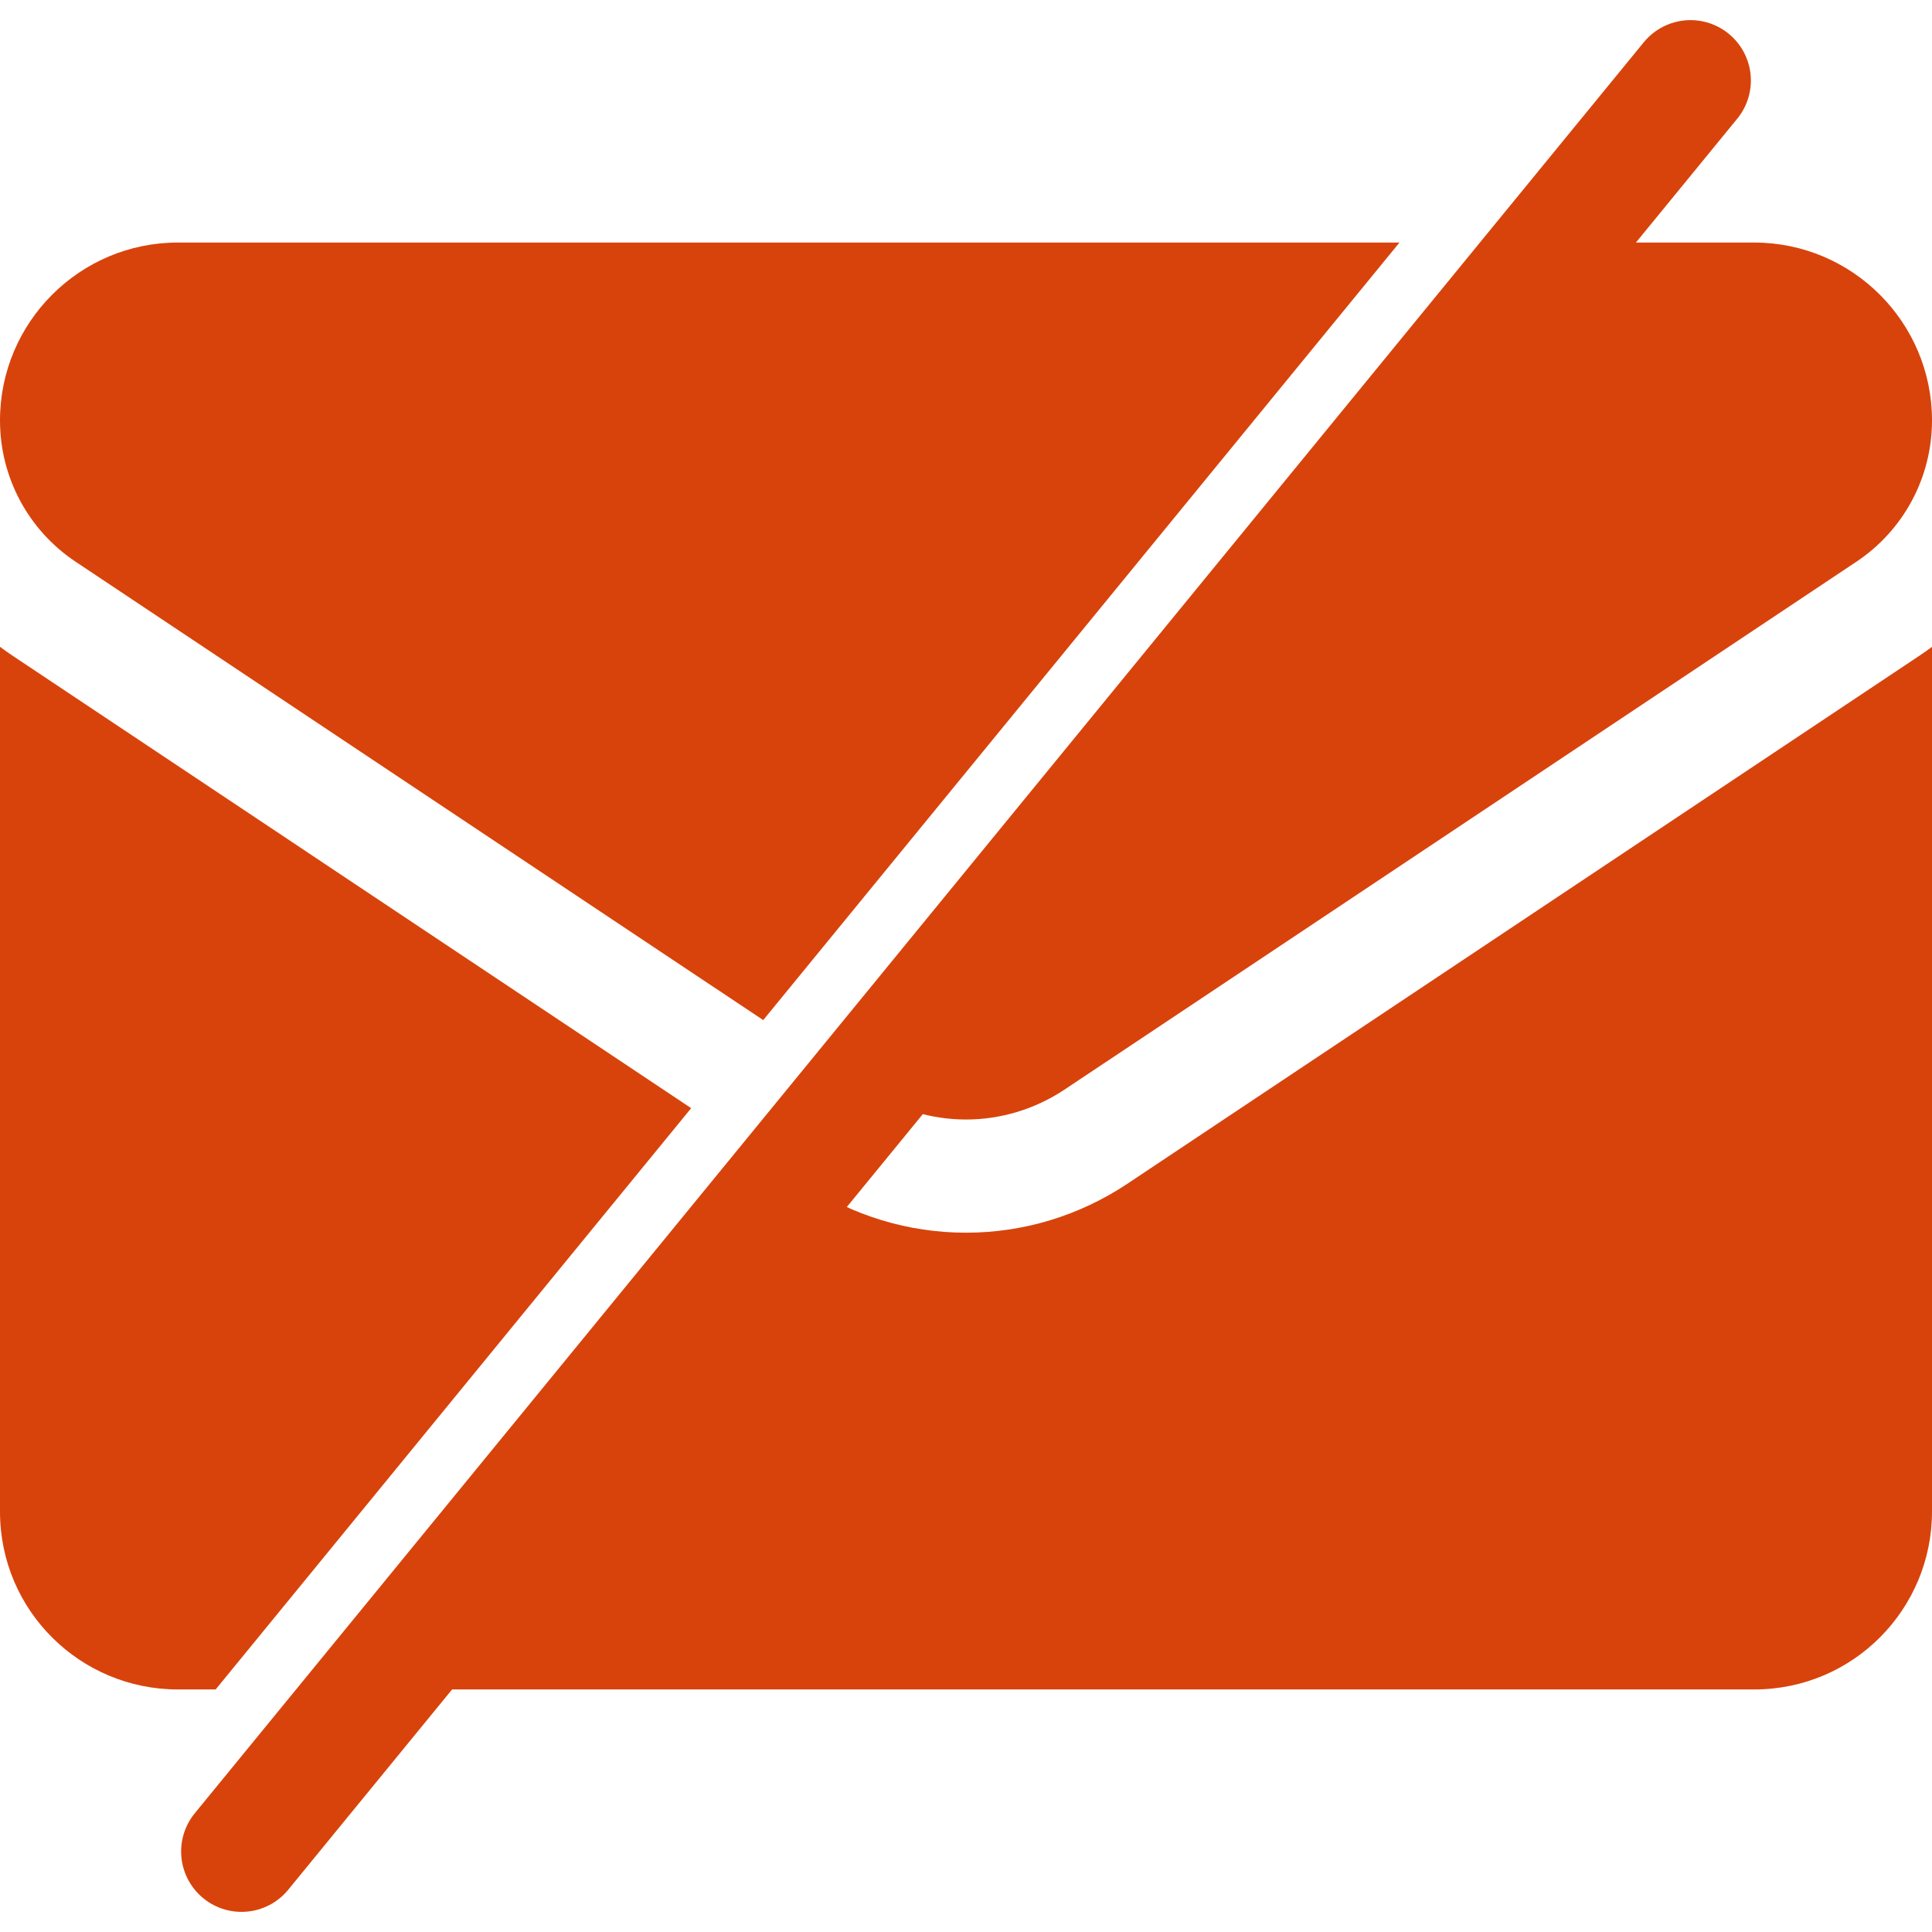 <svg width="24" height="24" viewBox="0 0 24 24" fill="none" xmlns="http://www.w3.org/2000/svg">
<g clip-path="url(#clip0_1_261)">
<path d="M0.16 8.148L8.586 13.766L2.679 20.987H2.209C0.999 20.987 0 20.01 0 18.778V8.035C0.052 8.074 0.106 8.112 0.16 8.148ZM24 18.778C24 19.988 23.023 20.987 21.791 20.987H4.615L9.84 14.601L9.994 14.704C10.591 15.102 11.285 15.313 12 15.313C12.715 15.313 13.409 15.102 14.006 14.704L23.84 8.148C23.895 8.112 23.948 8.074 24 8.035V18.778ZM21.791 3.013C23.009 3.013 24 4.004 24 5.222C24 5.93 23.649 6.585 23.061 6.978L13.226 13.534C12.853 13.782 12.427 13.907 12 13.907C11.573 13.907 11.147 13.782 10.774 13.534L10.734 13.507L19.321 3.013H21.791ZM9.481 12.672L0.939 6.978C0.351 6.585 5.95321e-05 5.93 0 5.223C0 4.004 0.991 3.013 2.209 3.013H17.385L9.481 12.672Z" fill="#D8430C"/>
<path d="M21 1L3 23" stroke="#D8430C" stroke-width="1.5" stroke-linecap="round"/>
</g>
<defs>
<clipPath id="clip0_1_261">
<rect width="24" height="24" fill="white"/>
</clipPath>
</defs>
</svg>
